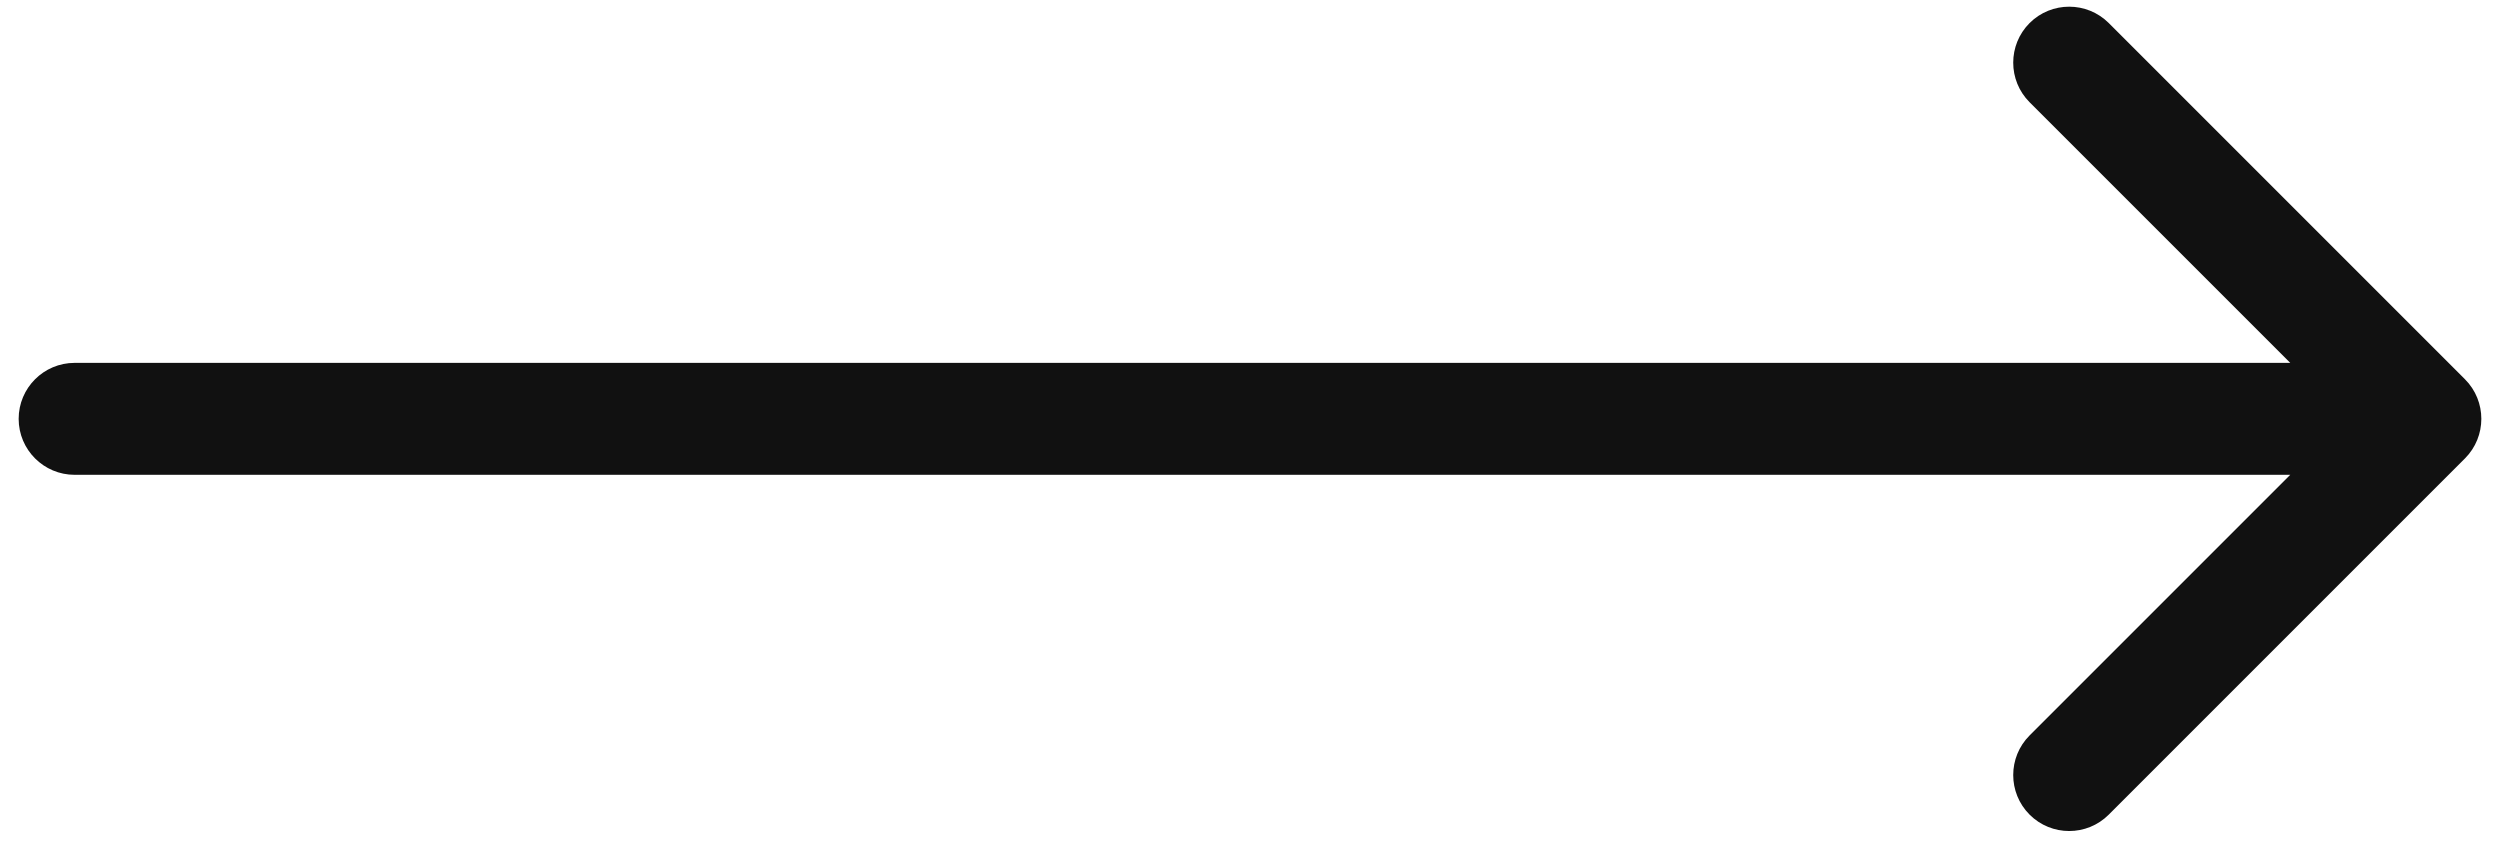 <svg width="67" height="23" viewBox="0 0 67 23" fill="none" xmlns="http://www.w3.org/2000/svg">
<path d="M2 9.725C1.172 9.725 0.5 10.397 0.5 11.225C0.5 12.053 1.172 12.725 2 12.725V9.725ZM66.061 12.286C66.646 11.7 66.646 10.75 66.061 10.164L56.515 0.618C55.929 0.033 54.979 0.033 54.393 0.618C53.808 1.204 53.808 2.154 54.393 2.74L62.879 11.225L54.393 19.71C53.808 20.296 53.808 21.246 54.393 21.832C54.979 22.418 55.929 22.418 56.515 21.832L66.061 12.286ZM2 11.225V12.725H65V11.225V9.725H2V11.225Z" fill="#111111"/>
</svg>
